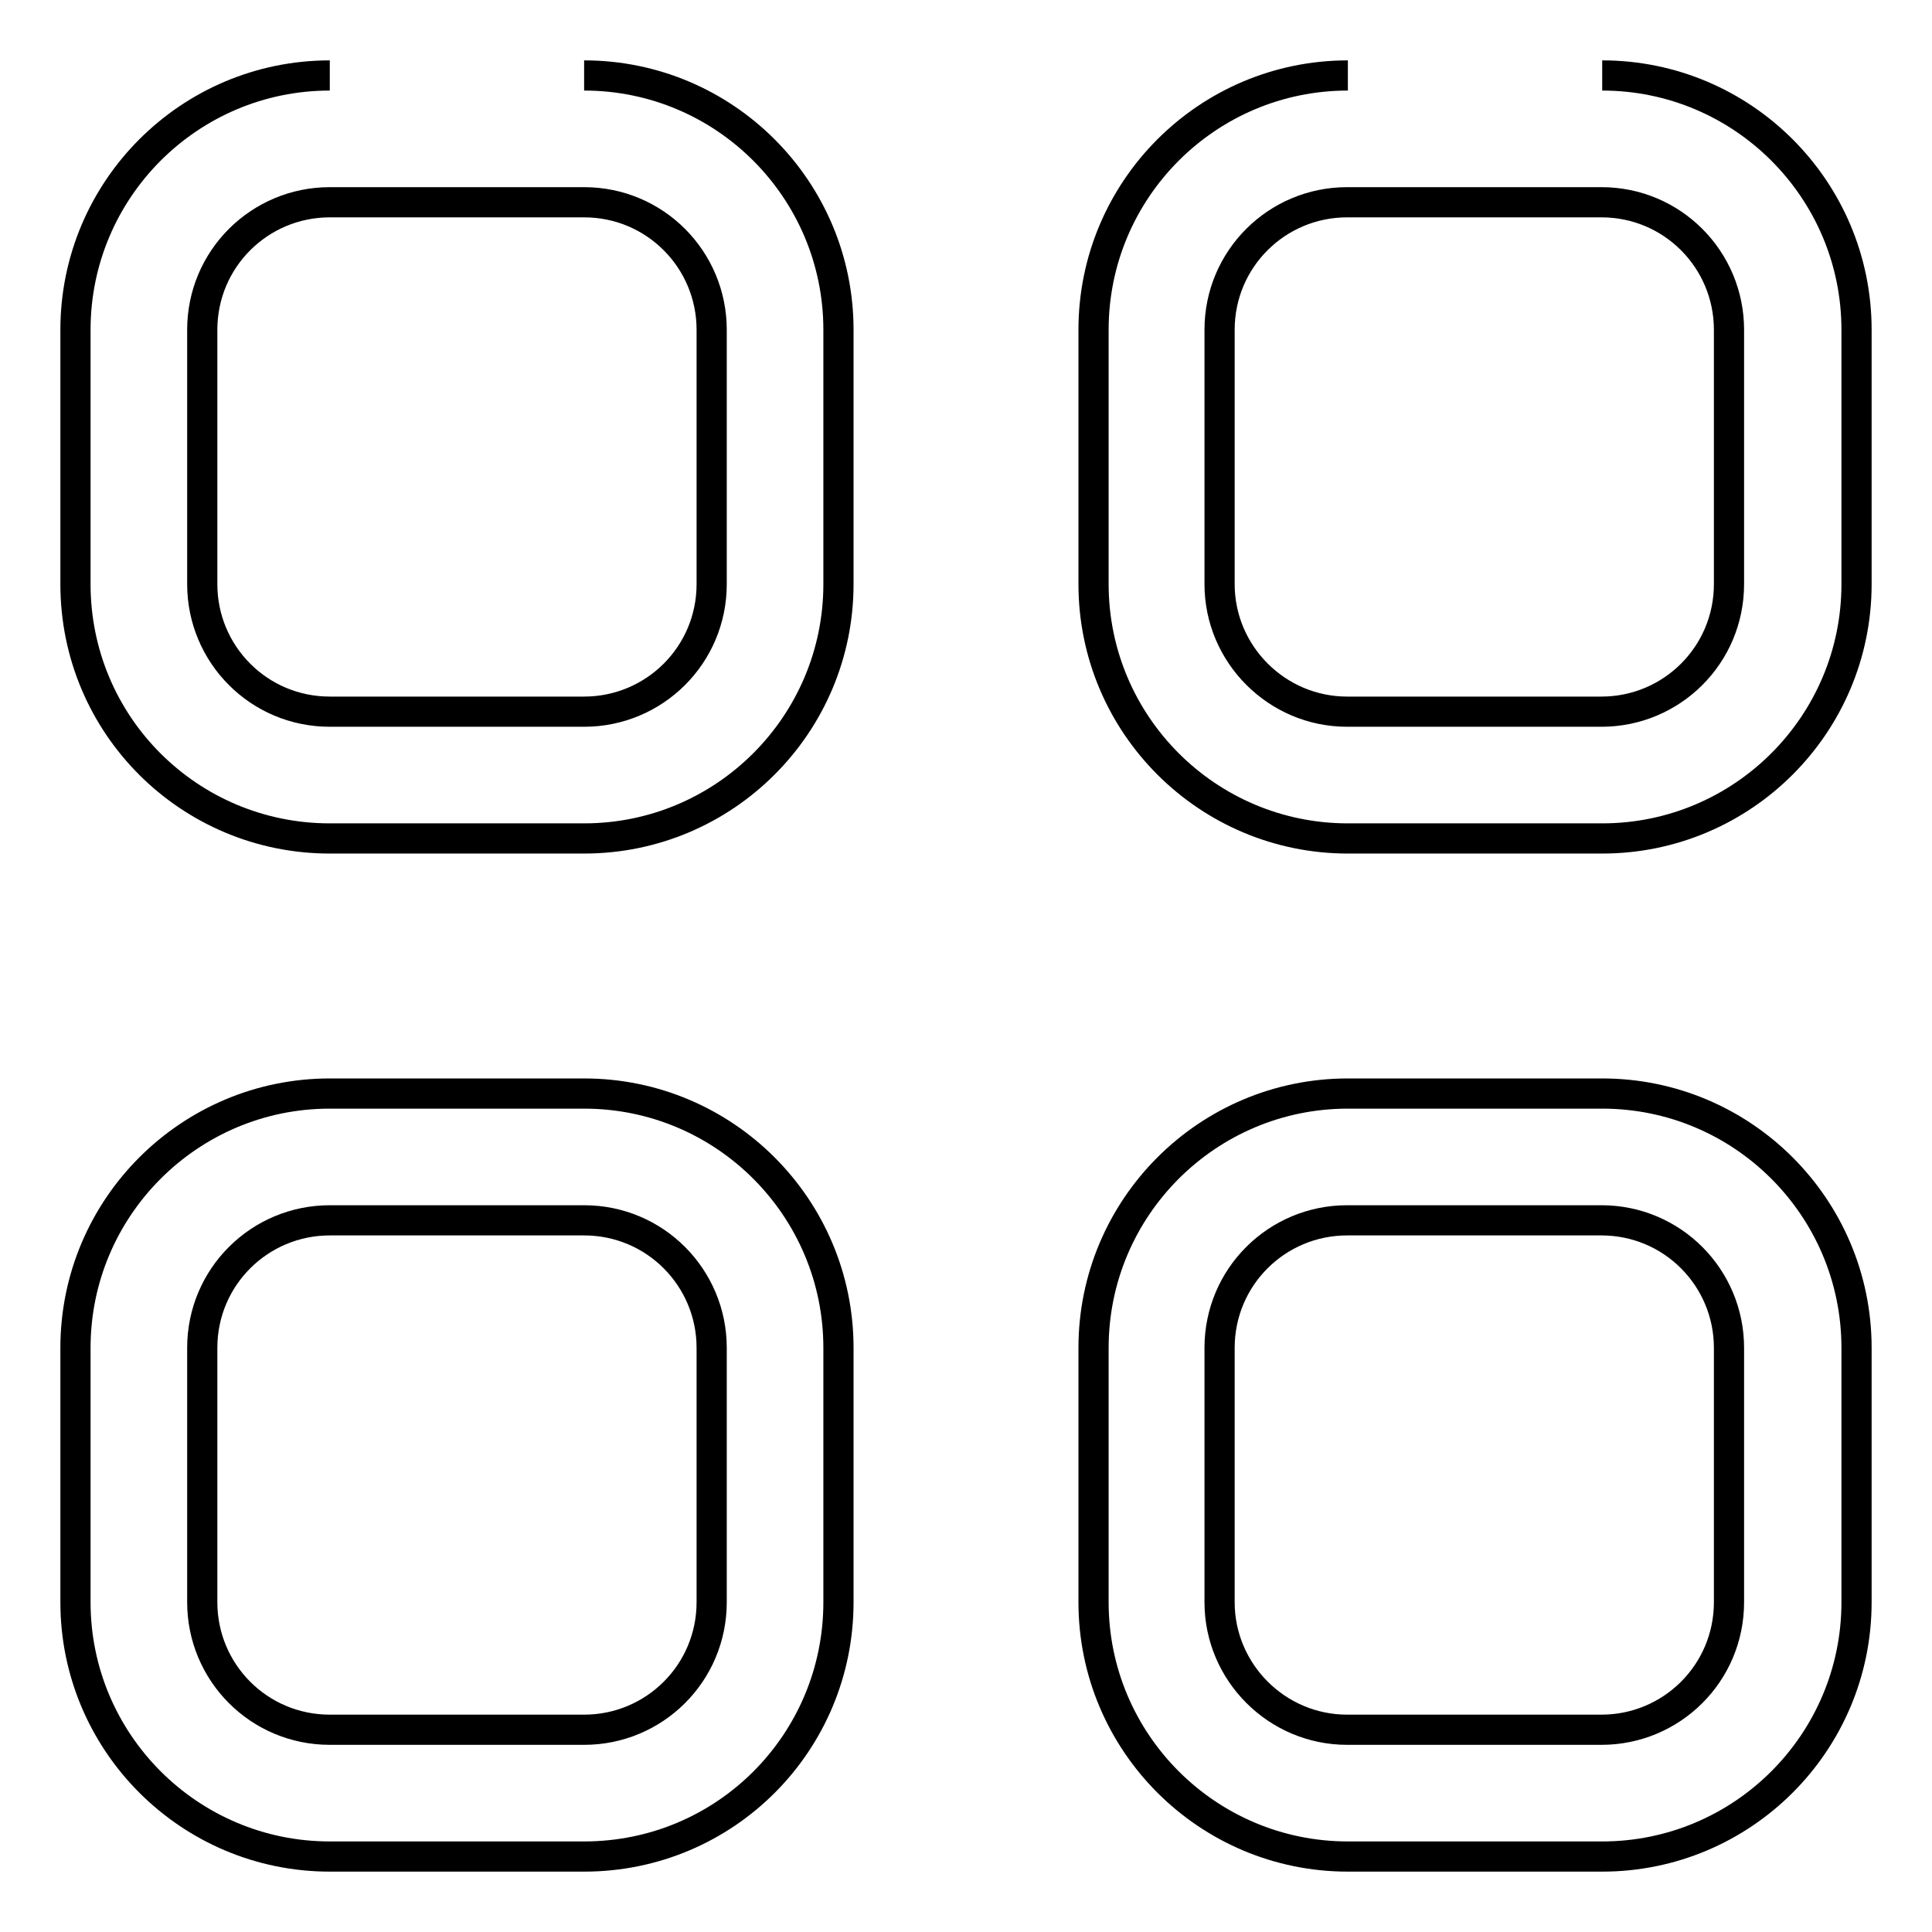 <?xml version="1.0" encoding="utf-8"?>
<!-- Svg Vector Icons : http://www.onlinewebfonts.com/icon -->
<!DOCTYPE svg PUBLIC "-//W3C//DTD SVG 1.1//EN" "http://www.w3.org/Graphics/SVG/1.1/DTD/svg11.dtd">
<svg version="1.1" xmlns="http://www.w3.org/2000/svg" xmlns:xlink="http://www.w3.org/1999/xlink" x="0px" y="0px" viewBox="0 0 256 256" enable-background="new 0 0 256 256" xml:space="preserve">
<g> <path stroke-width="4" fill-opacity="0" stroke="#000000"  d="M212.3,246h-33.7c-18.6,0-33.7-15.1-33.7-33.7v-33.7c0-18.6,15.1-33.7,33.7-33.7h33.7 c18.6,0,33.7,15.1,33.7,33.7v33.7C246,230.9,230.9,246,212.3,246z M229.1,178.6c0-9.3-7.5-16.9-16.9-16.9h-33.7 c-9.3,0-16.9,7.5-16.9,16.9v33.7c0,9.3,7.6,16.9,16.9,16.9h33.7c9.3,0,16.9-7.5,16.9-16.9V178.6z M212.3,10 c18.6,0,33.7,15.1,33.7,33.7v33.7c0,18.6-15.1,33.7-33.7,33.7h-33.7c-18.6,0-33.7-15.1-33.7-33.7V43.7c0-18.6,15.1-33.7,33.7-33.7  M229.1,43.7c0-9.3-7.5-16.9-16.9-16.9h-33.7c-9.3,0-16.9,7.5-16.9,16.9v33.7c0,9.3,7.6,16.9,16.9,16.9h33.7 c9.3,0,16.9-7.5,16.9-16.9V43.7z M77.4,246H43.7C25.1,246,10,230.9,10,212.3v-33.7c0-18.6,15.1-33.7,33.7-33.7h33.7 c18.6,0,33.7,15.1,33.7,33.7v33.7C111.1,230.9,96.1,246,77.4,246z M94.3,178.6c0-9.3-7.5-16.9-16.9-16.9H43.7 c-9.3,0-16.9,7.5-16.9,16.9v33.7c0,9.3,7.5,16.9,16.9,16.9h33.7c9.3,0,16.9-7.5,16.9-16.9V178.6z M77.4,10 c18.6,0,33.7,15.1,33.7,33.7v33.7c0,18.6-15.1,33.7-33.7,33.7H43.7C25.1,111.1,10,96.1,10,77.4V43.7C10,25.1,25.1,10,43.7,10  M94.3,43.7c0-9.3-7.5-16.9-16.9-16.9H43.7c-9.3,0-16.9,7.5-16.9,16.9v33.7c0,9.3,7.5,16.9,16.9,16.9h33.7 c9.3,0,16.9-7.5,16.9-16.9V43.7z"/></g>
</svg>
